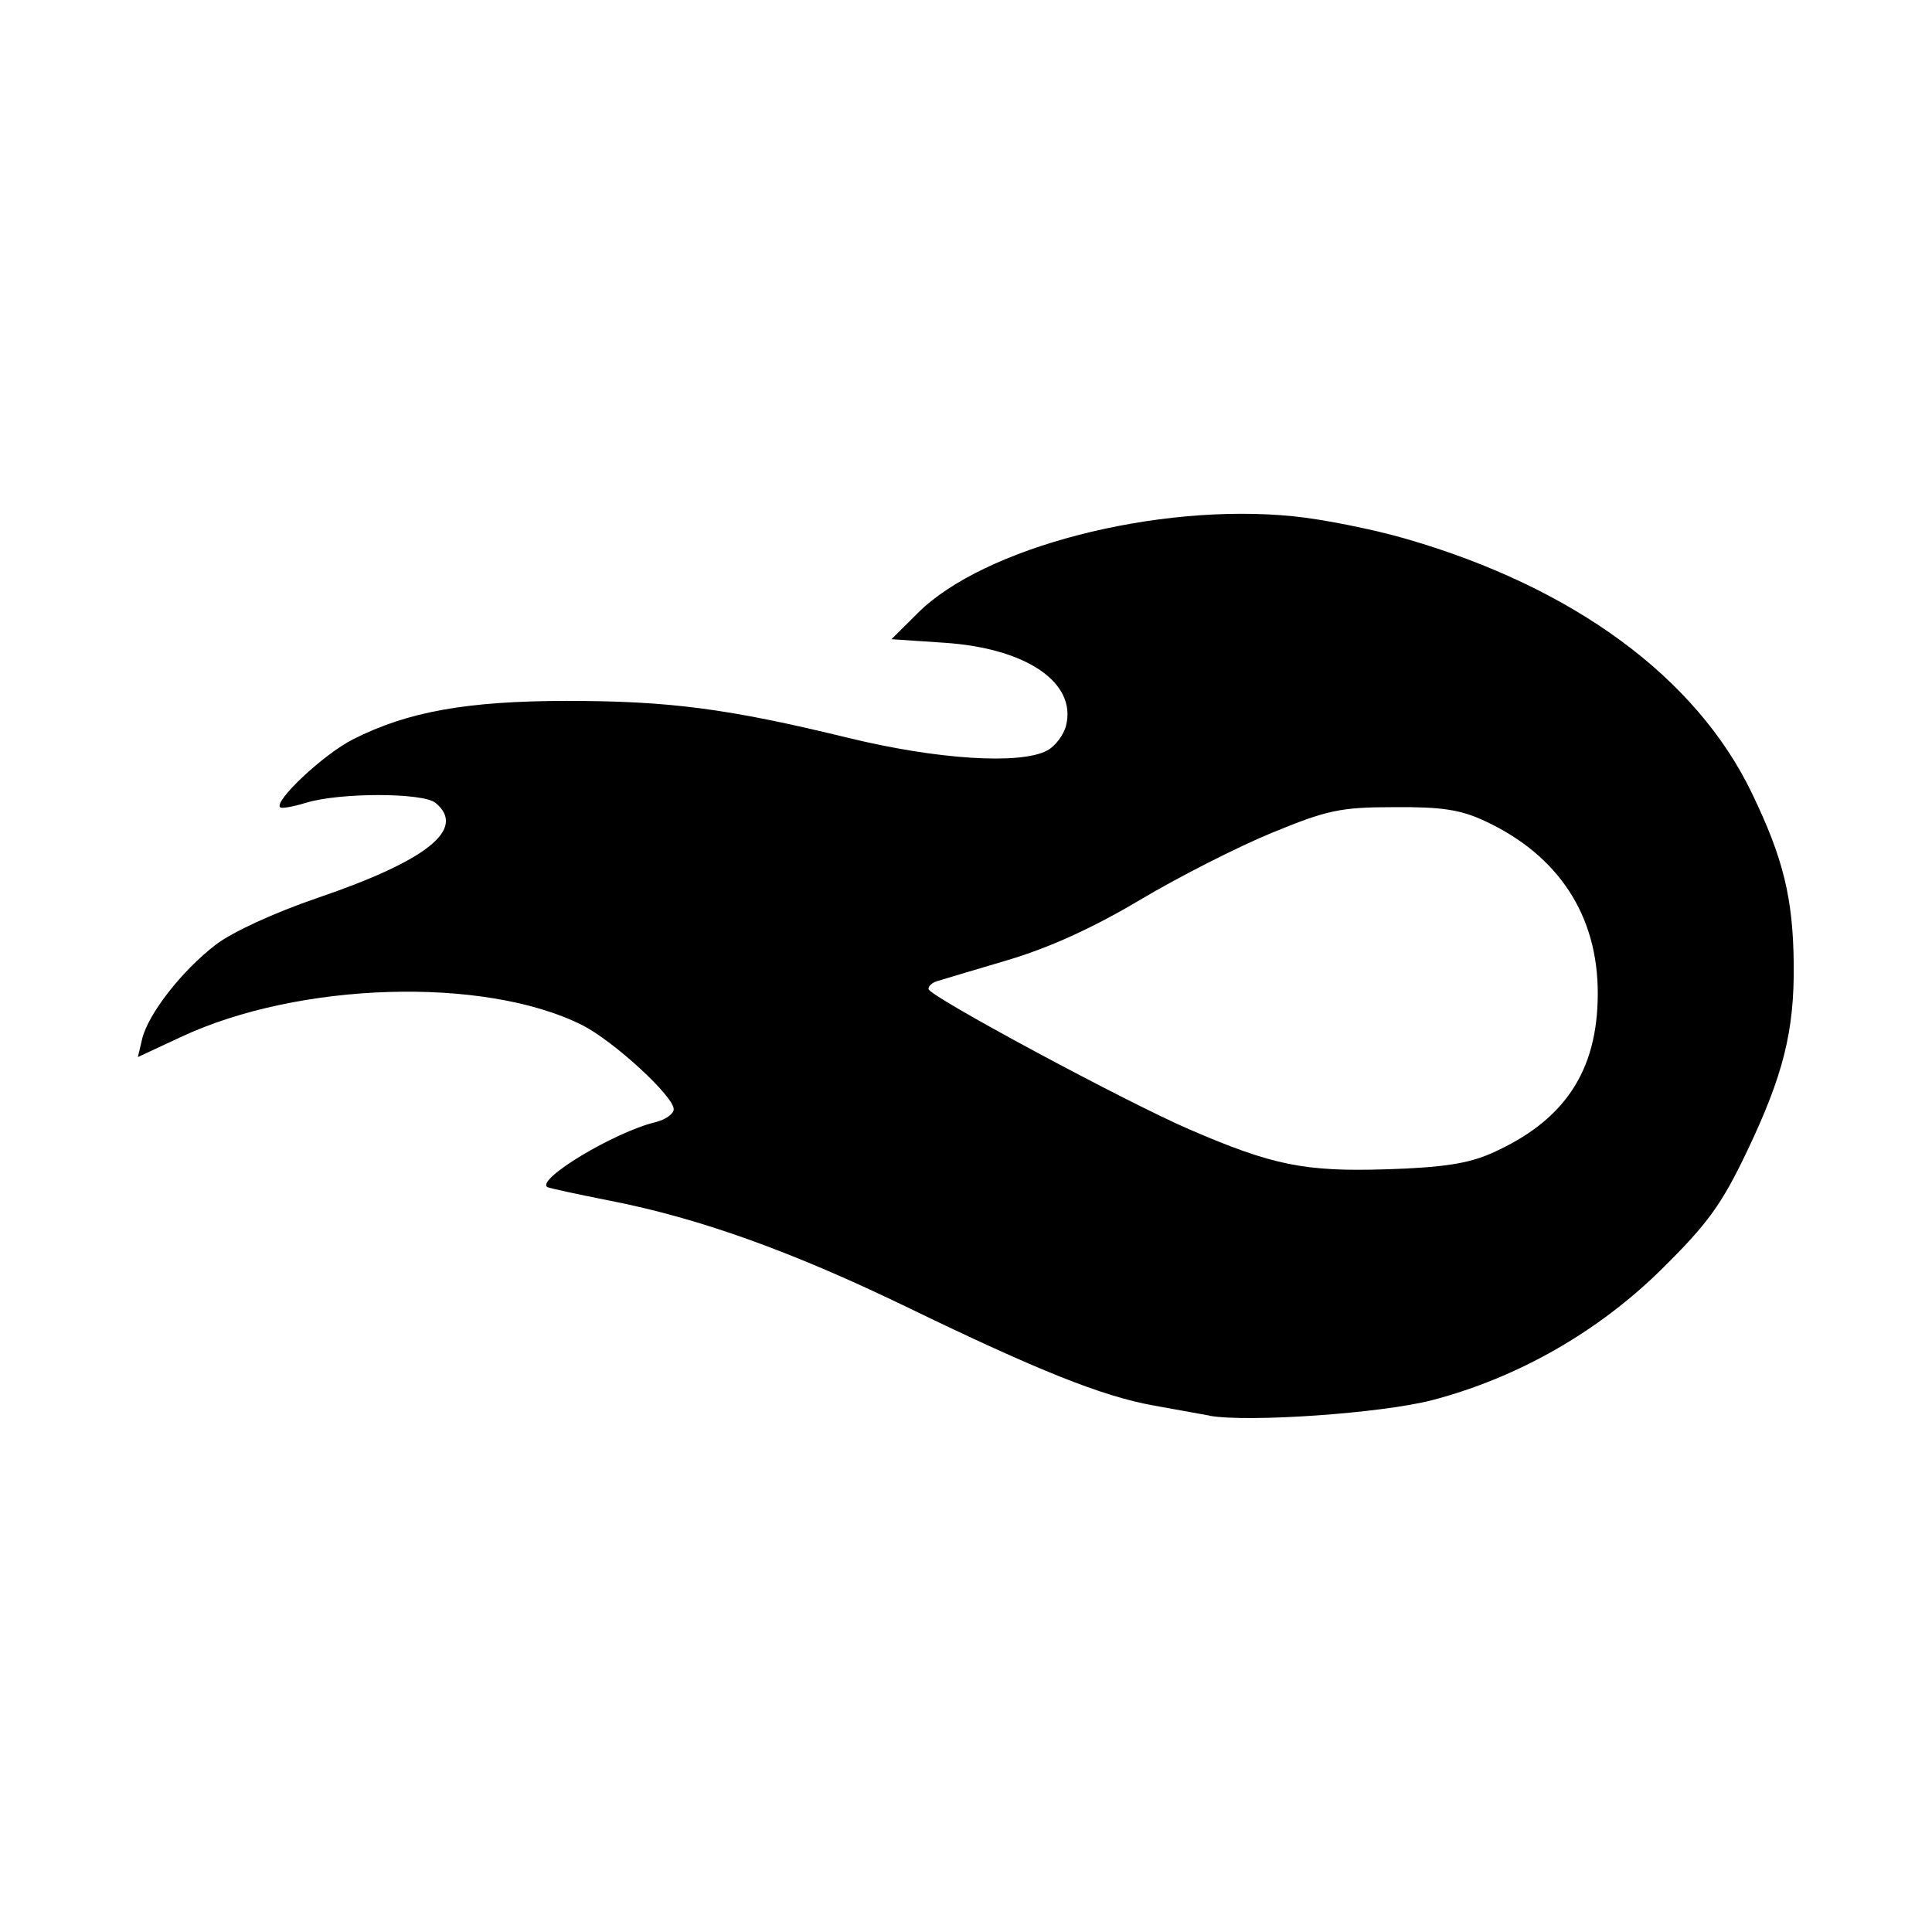 <?xml version="1.0" encoding="utf-8"?>
<svg fill="#000000" width="800px" height="800px" viewBox="0 0 14 14" role="img" focusable="false" aria-hidden="true" xmlns="http://www.w3.org/2000/svg"><path d="m 8.765,10.258 c -0.067,-0.012 -0.251,-0.045 -0.41,-0.074 -0.37,-0.067 -0.835,-0.253 -1.774,-0.708 -0.84,-0.407 -1.508,-0.647 -2.159,-0.775 -0.24,-0.047 -0.445,-0.092 -0.456,-0.099 -0.083,-0.056 0.487,-0.399 0.783,-0.47 0.073,-0.018 0.133,-0.06 0.133,-0.094 0,-0.095 -0.438,-0.497 -0.666,-0.611 -0.707,-0.353 -2.05,-0.313 -2.904,0.087 l -0.313,0.146 0.031,-0.131 c 0.043,-0.181 0.287,-0.494 0.533,-0.683 0.121,-0.093 0.425,-0.232 0.737,-0.339 0.798,-0.272 1.083,-0.501 0.856,-0.689 -0.09,-0.075 -0.696,-0.076 -0.941,0 -0.092,0.028 -0.175,0.043 -0.185,0.032 -0.046,-0.046 0.318,-0.387 0.529,-0.493 0.394,-0.2 0.825,-0.277 1.546,-0.278 0.745,0 1.173,0.056 2.038,0.267 0.645,0.158 1.252,0.197 1.446,0.092 0.058,-0.031 0.119,-0.112 0.136,-0.18 0.078,-0.311 -0.286,-0.56 -0.878,-0.6 l -0.387,-0.026 0.19,-0.189 c 0.477,-0.477 1.732,-0.801 2.72,-0.702 0.214,0.021 0.583,0.095 0.82,0.164 1.213,0.351 2.101,1.004 2.504,1.841 0.229,0.474 0.299,0.761 0.304,1.241 0.005,0.485 -0.076,0.806 -0.339,1.357 -0.184,0.385 -0.284,0.523 -0.616,0.851 -0.46,0.455 -1.045,0.789 -1.665,0.951 -0.363,0.095 -1.333,0.163 -1.615,0.113 z M 10.808,8.357 c 0.528,-0.234 0.769,-0.594 0.77,-1.155 0.002,-0.568 -0.285,-1.006 -0.821,-1.254 -0.175,-0.081 -0.311,-0.102 -0.658,-0.099 -0.39,0 -0.485,0.023 -0.883,0.186 -0.245,0.101 -0.675,0.319 -0.955,0.486 -0.343,0.204 -0.656,0.346 -0.961,0.437 -0.249,0.074 -0.479,0.142 -0.513,0.153 -0.033,0.01 -0.06,0.036 -0.059,0.056 0.002,0.05 1.418,0.812 1.886,1.015 0.61,0.264 0.842,0.31 1.437,0.291 0.404,-0.013 0.588,-0.041 0.757,-0.116 z"/></svg>